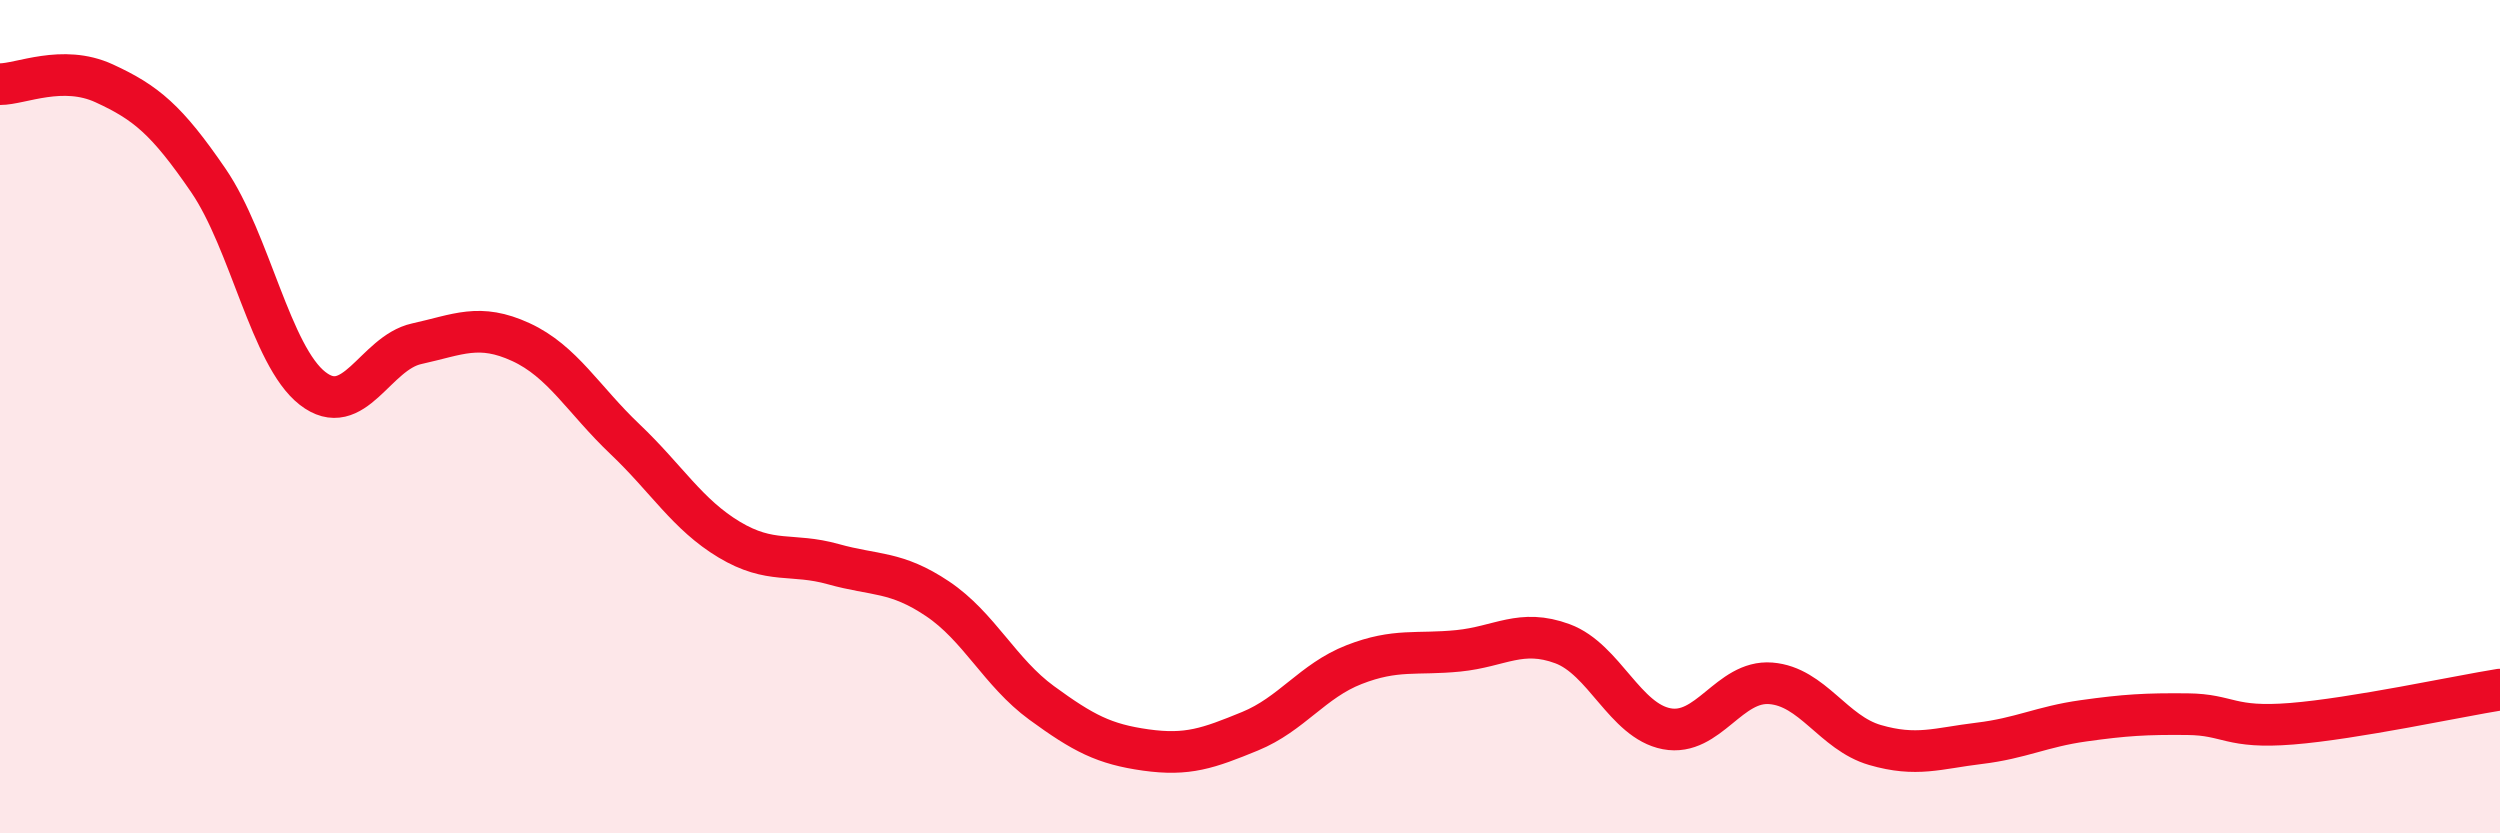 
    <svg width="60" height="20" viewBox="0 0 60 20" xmlns="http://www.w3.org/2000/svg">
      <path
        d="M 0,2.02 C 0.5,2.02 1.5,1.54 2.5,2 C 3.5,2.46 4,2.87 5,4.33 C 6,5.79 6.5,8.54 7.5,9.32 C 8.5,10.1 9,8.47 10,8.25 C 11,8.03 11.5,7.75 12.5,8.21 C 13.5,8.67 14,9.59 15,10.54 C 16,11.49 16.5,12.35 17.5,12.95 C 18.5,13.55 19,13.26 20,13.54 C 21,13.82 21.5,13.7 22.5,14.37 C 23.5,15.04 24,16.14 25,16.87 C 26,17.6 26.5,17.86 27.5,18 C 28.5,18.14 29,17.96 30,17.55 C 31,17.14 31.5,16.34 32.5,15.95 C 33.5,15.56 34,15.72 35,15.62 C 36,15.52 36.5,15.08 37.5,15.45 C 38.5,15.82 39,17.3 40,17.49 C 41,17.68 41.5,16.32 42.5,16.4 C 43.5,16.48 44,17.59 45,17.88 C 46,18.17 46.5,17.96 47.5,17.84 C 48.5,17.72 49,17.44 50,17.3 C 51,17.16 51.5,17.13 52.5,17.14 C 53.5,17.15 53.5,17.49 55,17.37 C 56.5,17.25 59,16.71 60,16.55L60 20L0 20Z"
        fill="#EB0A25"
        opacity="0.1"
        stroke-linecap="round"
        stroke-linejoin="round"
      />
      <path
        d="M 0,2.02 C 0.5,2.02 1.5,1.54 2.5,2 C 3.5,2.46 4,2.87 5,4.33 C 6,5.79 6.5,8.54 7.5,9.32 C 8.5,10.1 9,8.47 10,8.25 C 11,8.03 11.5,7.75 12.5,8.21 C 13.5,8.67 14,9.59 15,10.54 C 16,11.49 16.5,12.35 17.5,12.95 C 18.5,13.55 19,13.26 20,13.54 C 21,13.82 21.5,13.7 22.5,14.37 C 23.5,15.04 24,16.14 25,16.87 C 26,17.6 26.5,17.86 27.5,18 C 28.5,18.14 29,17.96 30,17.55 C 31,17.14 31.5,16.34 32.5,15.95 C 33.5,15.56 34,15.72 35,15.62 C 36,15.52 36.5,15.08 37.5,15.45 C 38.5,15.82 39,17.3 40,17.49 C 41,17.68 41.5,16.32 42.5,16.4 C 43.5,16.48 44,17.59 45,17.88 C 46,18.17 46.5,17.96 47.5,17.84 C 48.5,17.72 49,17.44 50,17.3 C 51,17.16 51.5,17.13 52.5,17.14 C 53.5,17.15 53.5,17.49 55,17.37 C 56.5,17.25 59,16.71 60,16.55"
        stroke="#EB0A25"
        stroke-width="1"
        fill="none"
        stroke-linecap="round"
        stroke-linejoin="round"
      />
    </svg>
  